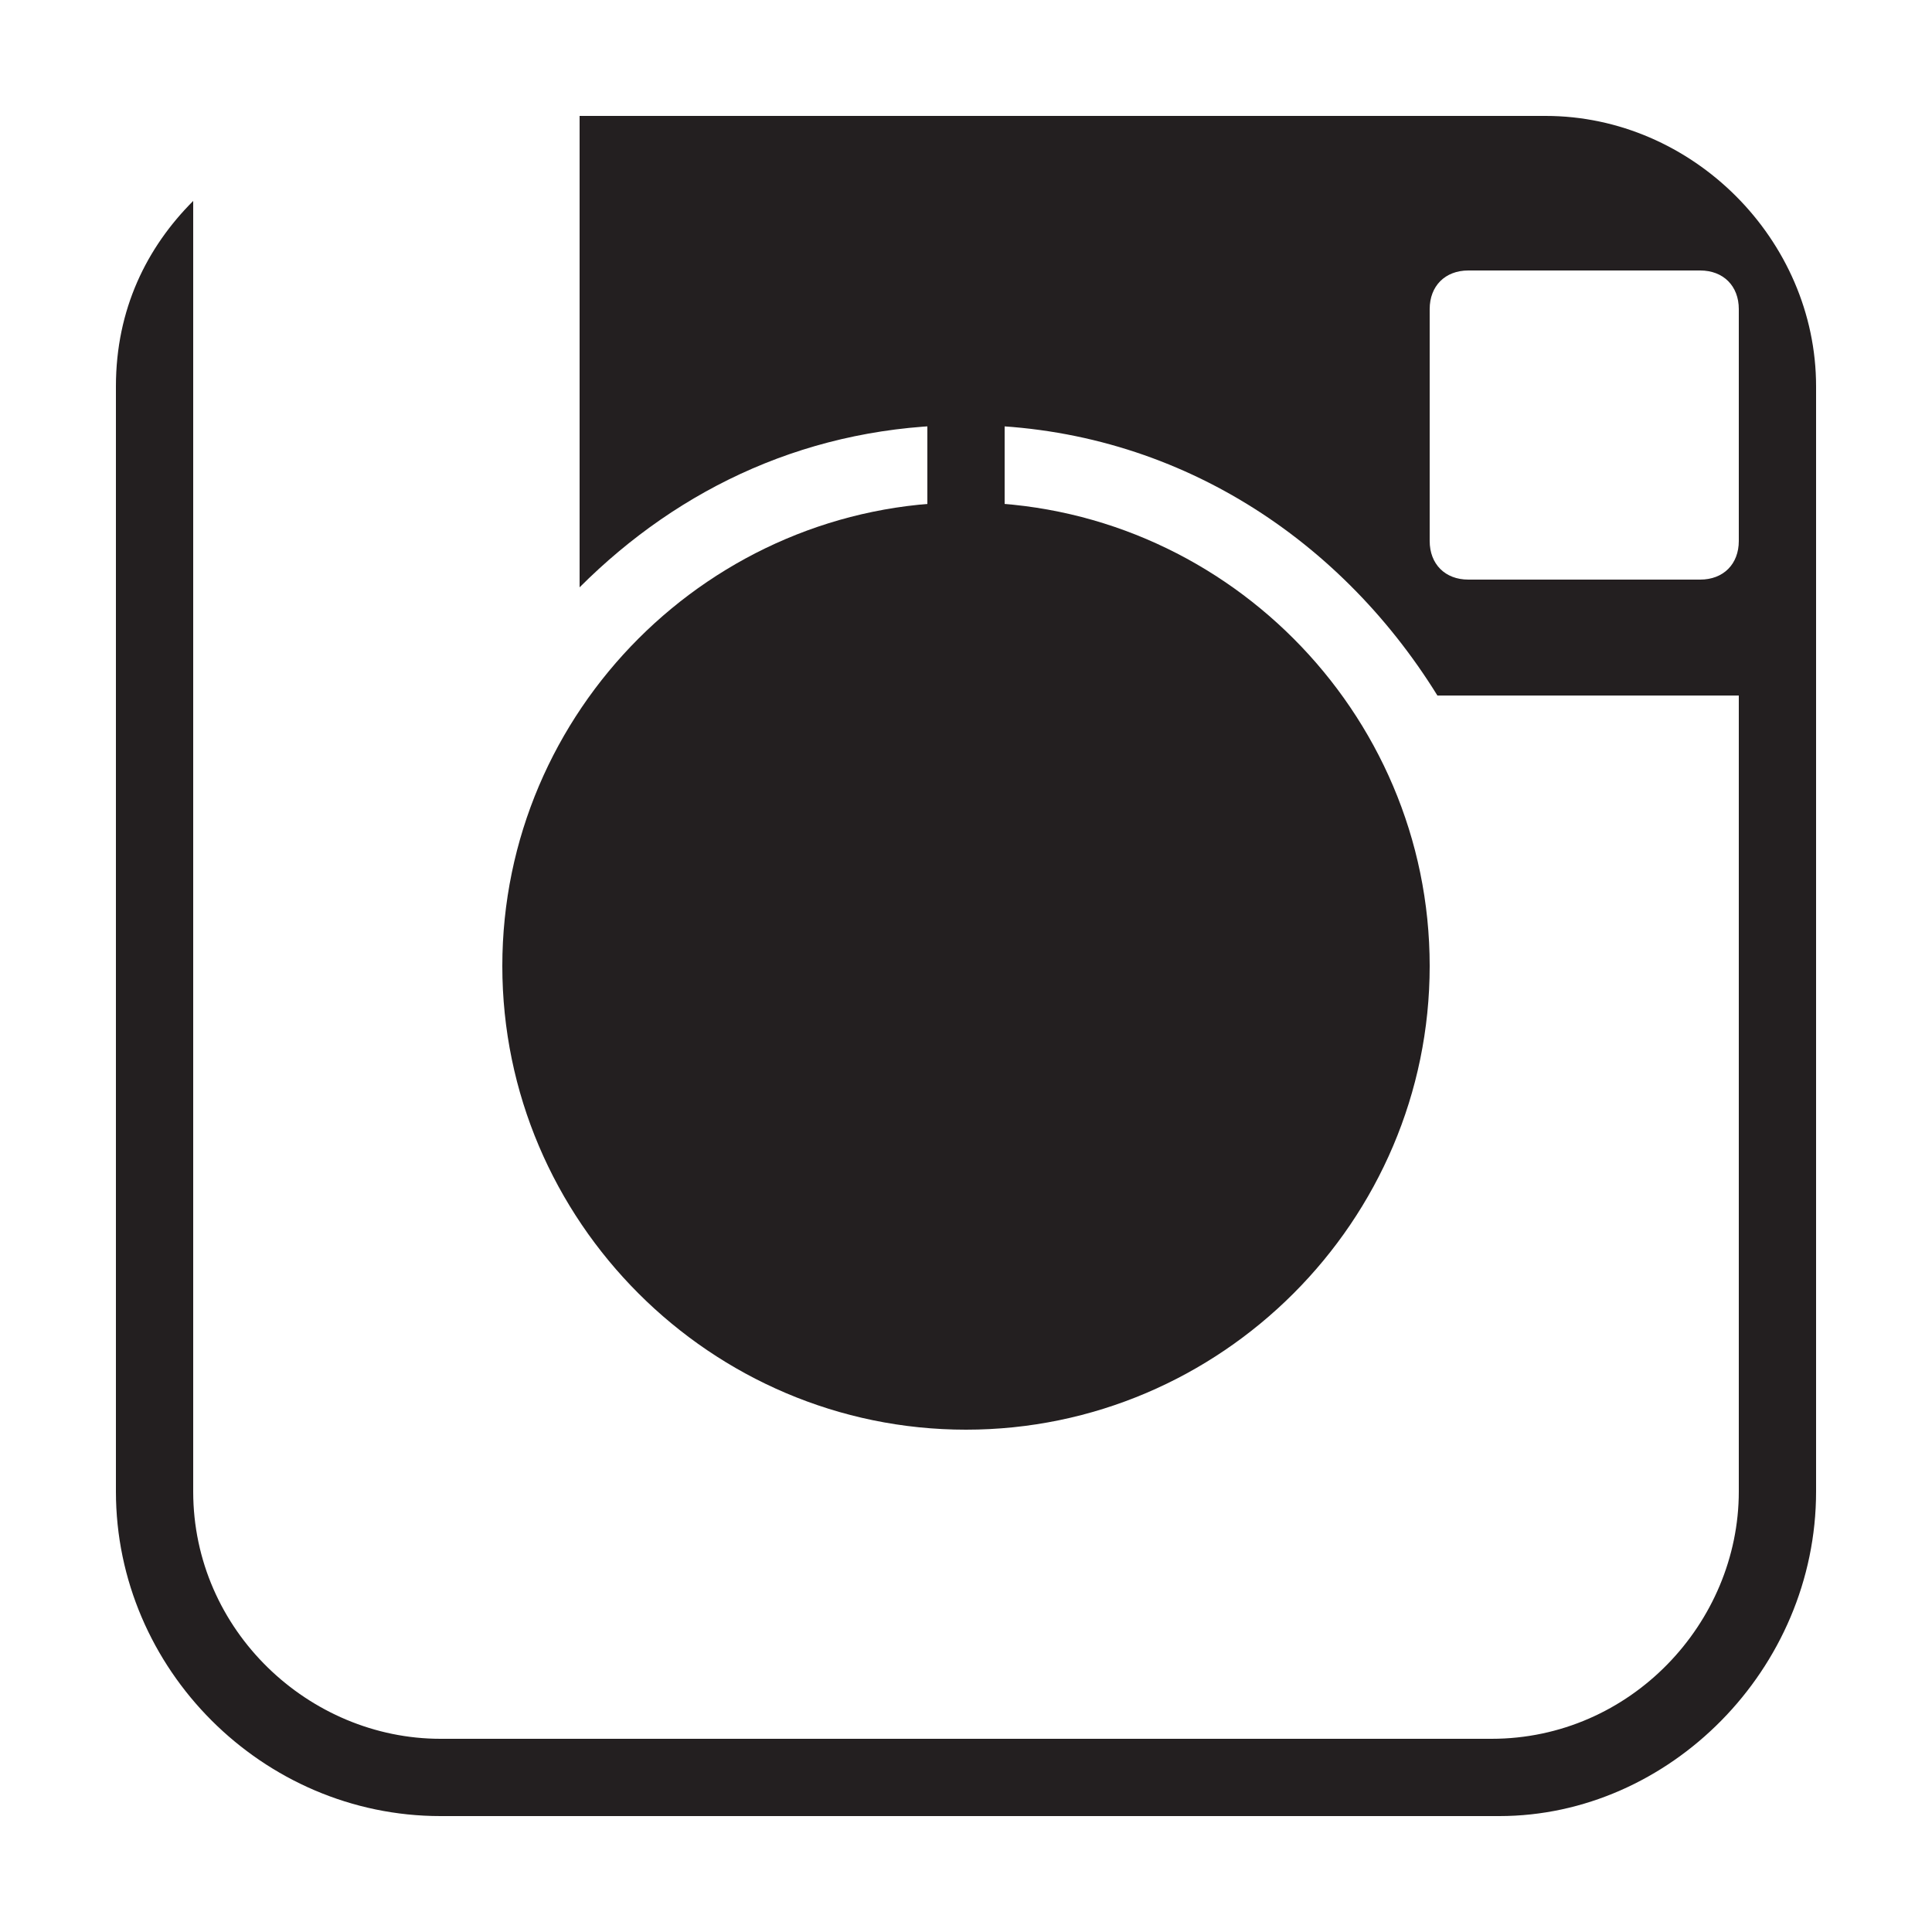 <?xml version="1.0" encoding="utf-8"?>
<!-- Generator: Adobe Illustrator 18.1.1, SVG Export Plug-In . SVG Version: 6.00 Build 0)  -->
<!DOCTYPE svg PUBLIC "-//W3C//DTD SVG 1.1//EN" "http://www.w3.org/Graphics/SVG/1.1/DTD/svg11.dtd">
<svg version="1.1" id="Layer_1" xmlns="http://www.w3.org/2000/svg" xmlns:xlink="http://www.w3.org/1999/xlink" x="0px" y="0px"
	 viewBox="0 0 25 25" enable-background="new 0 0 25 25" xml:space="preserve">
<g>
	<g>
		<path fill="#231F20" d="M12.5,6.5c-3.3,0-6,2.7-6,6c0,3.3,2.7,6,6,6c3.3,0,6-2.7,6-6C18.5,9.2,15.8,6.5,12.5,6.5z"/>
	</g>
	<g>
		<path fill="#231F20" d="M13,1.6c-0.4,0.1-0.7,0.2-1,0.3V9h1V1.6z"/>
	</g>
	<path fill="#231F20" d="M13,8.9V1.5h-1V9L13,8.9C13,9,13,8.9,13,8.9z"/>
	<g>
		<path fill="#231F20" d="M23.5,19.3V9V5.7V5c0-1.9-1.6-3.5-3.5-3.5H7.5v6.1c1.3-1.3,3-2.1,5-2.1c2.6,0,4.8,1.4,6.1,3.5h3.9v10.3
			c0,1.7-1.4,3.2-3.2,3.2H5.7c-1.7,0-3.2-1.4-3.2-3.2V9V5.7V2.6C1.9,3.2,1.5,4,1.5,5v0.7V9v10.3c0,2.3,1.9,4.2,4.2,4.2h13.7
			C21.6,23.5,23.5,21.6,23.5,19.3z M22,7.5h-3c-0.3,0-0.5-0.2-0.5-0.5V4c0-0.3,0.2-0.5,0.5-0.5h3c0.3,0,0.5,0.2,0.5,0.5v1.7V7
			C22.5,7.3,22.3,7.5,22,7.5z"/>
	</g>
</g>
</svg>
